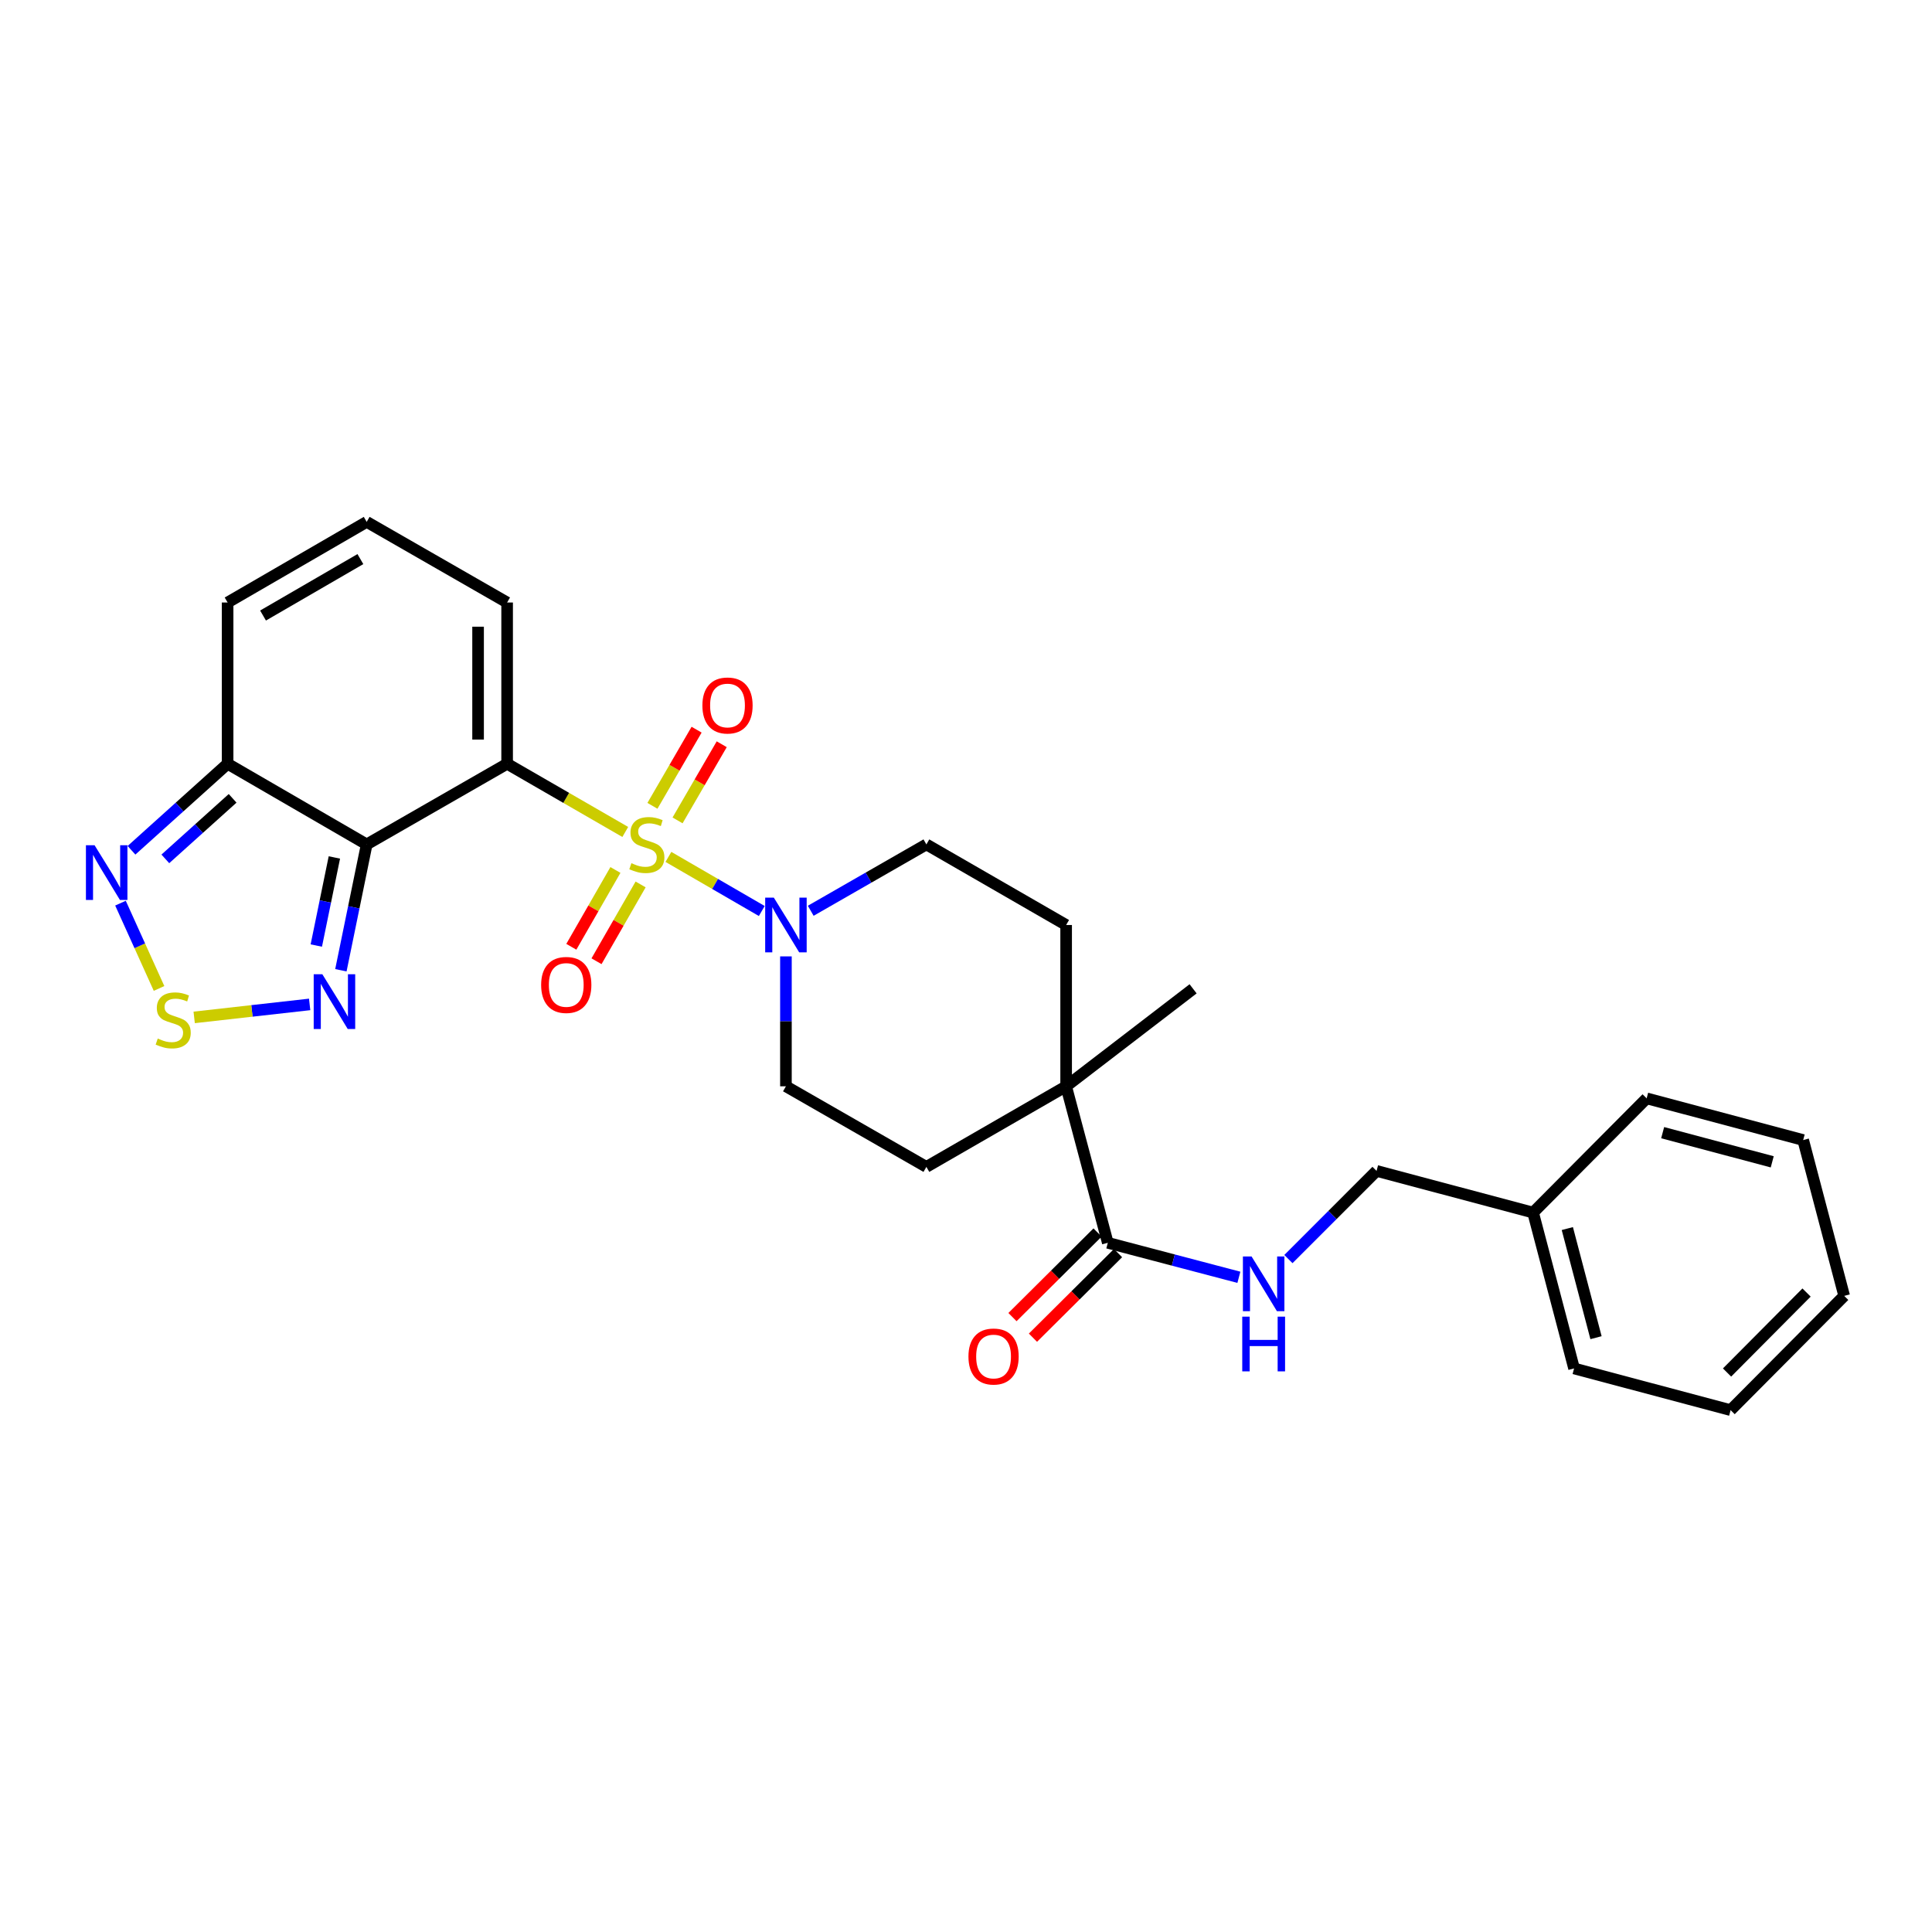 <?xml version='1.0' encoding='iso-8859-1'?>
<svg version='1.1' baseProfile='full'
              xmlns='http://www.w3.org/2000/svg'
                      xmlns:rdkit='http://www.rdkit.org/xml'
                      xmlns:xlink='http://www.w3.org/1999/xlink'
                  xml:space='preserve'
width='1000px' height='1000px' viewBox='0 0 1000 1000'>
<!-- END OF HEADER -->
<rect style='opacity:1.0;fill:#FFFFFF;stroke:none' width='1000' height='1000' x='0' y='0'> </rect>
<path class='bond-0' d='M 323.641,430.62 L 293.064,412.973' style='fill:none;fill-rule:evenodd;stroke:#CCCC00;stroke-width:6px;stroke-linecap:butt;stroke-linejoin:miter;stroke-opacity:1' />
<path class='bond-0' d='M 293.064,412.973 L 262.487,395.326' style='fill:none;fill-rule:evenodd;stroke:#000000;stroke-width:6px;stroke-linecap:butt;stroke-linejoin:miter;stroke-opacity:1' />
<path class='bond-2' d='M 345.968,443.532 L 370.133,457.535' style='fill:none;fill-rule:evenodd;stroke:#CCCC00;stroke-width:6px;stroke-linecap:butt;stroke-linejoin:miter;stroke-opacity:1' />
<path class='bond-2' d='M 370.133,457.535 L 394.298,471.538' style='fill:none;fill-rule:evenodd;stroke:#0000FF;stroke-width:6px;stroke-linecap:butt;stroke-linejoin:miter;stroke-opacity:1' />
<path class='bond-10' d='M 318.544,450.297 L 307.132,470.175' style='fill:none;fill-rule:evenodd;stroke:#CCCC00;stroke-width:6px;stroke-linecap:butt;stroke-linejoin:miter;stroke-opacity:1' />
<path class='bond-10' d='M 307.132,470.175 L 295.719,490.053' style='fill:none;fill-rule:evenodd;stroke:#FF0000;stroke-width:6px;stroke-linecap:butt;stroke-linejoin:miter;stroke-opacity:1' />
<path class='bond-10' d='M 331.581,457.782 L 320.168,477.66' style='fill:none;fill-rule:evenodd;stroke:#CCCC00;stroke-width:6px;stroke-linecap:butt;stroke-linejoin:miter;stroke-opacity:1' />
<path class='bond-10' d='M 320.168,477.66 L 308.755,497.538' style='fill:none;fill-rule:evenodd;stroke:#FF0000;stroke-width:6px;stroke-linecap:butt;stroke-linejoin:miter;stroke-opacity:1' />
<path class='bond-11' d='M 350.705,424.635 L 362.134,404.928' style='fill:none;fill-rule:evenodd;stroke:#CCCC00;stroke-width:6px;stroke-linecap:butt;stroke-linejoin:miter;stroke-opacity:1' />
<path class='bond-11' d='M 362.134,404.928 L 373.563,385.22' style='fill:none;fill-rule:evenodd;stroke:#FF0000;stroke-width:6px;stroke-linecap:butt;stroke-linejoin:miter;stroke-opacity:1' />
<path class='bond-11' d='M 337.701,417.094 L 349.13,397.386' style='fill:none;fill-rule:evenodd;stroke:#CCCC00;stroke-width:6px;stroke-linecap:butt;stroke-linejoin:miter;stroke-opacity:1' />
<path class='bond-11' d='M 349.13,397.386 L 360.559,377.679' style='fill:none;fill-rule:evenodd;stroke:#FF0000;stroke-width:6px;stroke-linecap:butt;stroke-linejoin:miter;stroke-opacity:1' />
<path class='bond-1' d='M 262.487,395.326 L 189.797,437.065' style='fill:none;fill-rule:evenodd;stroke:#000000;stroke-width:6px;stroke-linecap:butt;stroke-linejoin:miter;stroke-opacity:1' />
<path class='bond-9' d='M 262.487,395.326 L 262.487,311.855' style='fill:none;fill-rule:evenodd;stroke:#000000;stroke-width:6px;stroke-linecap:butt;stroke-linejoin:miter;stroke-opacity:1' />
<path class='bond-9' d='M 247.454,382.805 L 247.454,324.376' style='fill:none;fill-rule:evenodd;stroke:#000000;stroke-width:6px;stroke-linecap:butt;stroke-linejoin:miter;stroke-opacity:1' />
<path class='bond-3' d='M 189.797,437.065 L 183.119,469.634' style='fill:none;fill-rule:evenodd;stroke:#000000;stroke-width:6px;stroke-linecap:butt;stroke-linejoin:miter;stroke-opacity:1' />
<path class='bond-3' d='M 183.119,469.634 L 176.441,502.203' style='fill:none;fill-rule:evenodd;stroke:#0000FF;stroke-width:6px;stroke-linecap:butt;stroke-linejoin:miter;stroke-opacity:1' />
<path class='bond-3' d='M 173.068,443.816 L 168.393,466.614' style='fill:none;fill-rule:evenodd;stroke:#000000;stroke-width:6px;stroke-linecap:butt;stroke-linejoin:miter;stroke-opacity:1' />
<path class='bond-3' d='M 168.393,466.614 L 163.718,489.413' style='fill:none;fill-rule:evenodd;stroke:#0000FF;stroke-width:6px;stroke-linecap:butt;stroke-linejoin:miter;stroke-opacity:1' />
<path class='bond-4' d='M 189.797,437.065 L 117.81,395.326' style='fill:none;fill-rule:evenodd;stroke:#000000;stroke-width:6px;stroke-linecap:butt;stroke-linejoin:miter;stroke-opacity:1' />
<path class='bond-15' d='M 406.796,495.027 L 406.796,528.647' style='fill:none;fill-rule:evenodd;stroke:#0000FF;stroke-width:6px;stroke-linecap:butt;stroke-linejoin:miter;stroke-opacity:1' />
<path class='bond-15' d='M 406.796,528.647 L 406.796,562.267' style='fill:none;fill-rule:evenodd;stroke:#000000;stroke-width:6px;stroke-linecap:butt;stroke-linejoin:miter;stroke-opacity:1' />
<path class='bond-16' d='M 419.631,471.414 L 449.562,454.24' style='fill:none;fill-rule:evenodd;stroke:#0000FF;stroke-width:6px;stroke-linecap:butt;stroke-linejoin:miter;stroke-opacity:1' />
<path class='bond-16' d='M 449.562,454.24 L 479.493,437.065' style='fill:none;fill-rule:evenodd;stroke:#000000;stroke-width:6px;stroke-linecap:butt;stroke-linejoin:miter;stroke-opacity:1' />
<path class='bond-5' d='M 160.272,519.884 L 130.389,523.244' style='fill:none;fill-rule:evenodd;stroke:#0000FF;stroke-width:6px;stroke-linecap:butt;stroke-linejoin:miter;stroke-opacity:1' />
<path class='bond-5' d='M 130.389,523.244 L 100.506,526.605' style='fill:none;fill-rule:evenodd;stroke:#CCCC00;stroke-width:6px;stroke-linecap:butt;stroke-linejoin:miter;stroke-opacity:1' />
<path class='bond-6' d='M 117.81,395.326 L 92.936,417.713' style='fill:none;fill-rule:evenodd;stroke:#000000;stroke-width:6px;stroke-linecap:butt;stroke-linejoin:miter;stroke-opacity:1' />
<path class='bond-6' d='M 92.936,417.713 L 68.062,440.101' style='fill:none;fill-rule:evenodd;stroke:#0000FF;stroke-width:6px;stroke-linecap:butt;stroke-linejoin:miter;stroke-opacity:1' />
<path class='bond-6' d='M 120.404,413.215 L 102.992,428.886' style='fill:none;fill-rule:evenodd;stroke:#000000;stroke-width:6px;stroke-linecap:butt;stroke-linejoin:miter;stroke-opacity:1' />
<path class='bond-6' d='M 102.992,428.886 L 85.581,444.558' style='fill:none;fill-rule:evenodd;stroke:#0000FF;stroke-width:6px;stroke-linecap:butt;stroke-linejoin:miter;stroke-opacity:1' />
<path class='bond-29' d='M 117.81,395.326 L 117.81,311.855' style='fill:none;fill-rule:evenodd;stroke:#000000;stroke-width:6px;stroke-linecap:butt;stroke-linejoin:miter;stroke-opacity:1' />
<path class='bond-30' d='M 82.321,511.617 L 72.342,489.542' style='fill:none;fill-rule:evenodd;stroke:#CCCC00;stroke-width:6px;stroke-linecap:butt;stroke-linejoin:miter;stroke-opacity:1' />
<path class='bond-30' d='M 72.342,489.542 L 62.362,467.468' style='fill:none;fill-rule:evenodd;stroke:#0000FF;stroke-width:6px;stroke-linecap:butt;stroke-linejoin:miter;stroke-opacity:1' />
<path class='bond-7' d='M 573.395,643.274 L 551.832,562.267' style='fill:none;fill-rule:evenodd;stroke:#000000;stroke-width:6px;stroke-linecap:butt;stroke-linejoin:miter;stroke-opacity:1' />
<path class='bond-12' d='M 573.395,643.274 L 607.319,652.201' style='fill:none;fill-rule:evenodd;stroke:#000000;stroke-width:6px;stroke-linecap:butt;stroke-linejoin:miter;stroke-opacity:1' />
<path class='bond-12' d='M 607.319,652.201 L 641.242,661.128' style='fill:none;fill-rule:evenodd;stroke:#0000FF;stroke-width:6px;stroke-linecap:butt;stroke-linejoin:miter;stroke-opacity:1' />
<path class='bond-17' d='M 568.096,637.943 L 546.075,659.834' style='fill:none;fill-rule:evenodd;stroke:#000000;stroke-width:6px;stroke-linecap:butt;stroke-linejoin:miter;stroke-opacity:1' />
<path class='bond-17' d='M 546.075,659.834 L 524.053,681.725' style='fill:none;fill-rule:evenodd;stroke:#FF0000;stroke-width:6px;stroke-linecap:butt;stroke-linejoin:miter;stroke-opacity:1' />
<path class='bond-17' d='M 578.694,648.604 L 556.672,670.495' style='fill:none;fill-rule:evenodd;stroke:#000000;stroke-width:6px;stroke-linecap:butt;stroke-linejoin:miter;stroke-opacity:1' />
<path class='bond-17' d='M 556.672,670.495 L 534.651,692.386' style='fill:none;fill-rule:evenodd;stroke:#FF0000;stroke-width:6px;stroke-linecap:butt;stroke-linejoin:miter;stroke-opacity:1' />
<path class='bond-8' d='M 551.832,562.267 L 551.832,478.779' style='fill:none;fill-rule:evenodd;stroke:#000000;stroke-width:6px;stroke-linecap:butt;stroke-linejoin:miter;stroke-opacity:1' />
<path class='bond-22' d='M 551.832,562.267 L 617.548,511.817' style='fill:none;fill-rule:evenodd;stroke:#000000;stroke-width:6px;stroke-linecap:butt;stroke-linejoin:miter;stroke-opacity:1' />
<path class='bond-28' d='M 551.832,562.267 L 479.493,603.981' style='fill:none;fill-rule:evenodd;stroke:#000000;stroke-width:6px;stroke-linecap:butt;stroke-linejoin:miter;stroke-opacity:1' />
<path class='bond-13' d='M 262.487,311.855 L 189.797,270.124' style='fill:none;fill-rule:evenodd;stroke:#000000;stroke-width:6px;stroke-linecap:butt;stroke-linejoin:miter;stroke-opacity:1' />
<path class='bond-20' d='M 666.874,651.695 L 689.688,628.878' style='fill:none;fill-rule:evenodd;stroke:#0000FF;stroke-width:6px;stroke-linecap:butt;stroke-linejoin:miter;stroke-opacity:1' />
<path class='bond-20' d='M 689.688,628.878 L 712.501,606.061' style='fill:none;fill-rule:evenodd;stroke:#000000;stroke-width:6px;stroke-linecap:butt;stroke-linejoin:miter;stroke-opacity:1' />
<path class='bond-14' d='M 189.797,270.124 L 117.81,311.855' style='fill:none;fill-rule:evenodd;stroke:#000000;stroke-width:6px;stroke-linecap:butt;stroke-linejoin:miter;stroke-opacity:1' />
<path class='bond-14' d='M 186.538,289.388 L 136.147,318.6' style='fill:none;fill-rule:evenodd;stroke:#000000;stroke-width:6px;stroke-linecap:butt;stroke-linejoin:miter;stroke-opacity:1' />
<path class='bond-19' d='M 406.796,562.267 L 479.493,603.981' style='fill:none;fill-rule:evenodd;stroke:#000000;stroke-width:6px;stroke-linecap:butt;stroke-linejoin:miter;stroke-opacity:1' />
<path class='bond-18' d='M 479.493,437.065 L 551.832,478.779' style='fill:none;fill-rule:evenodd;stroke:#000000;stroke-width:6px;stroke-linecap:butt;stroke-linejoin:miter;stroke-opacity:1' />
<path class='bond-21' d='M 712.501,606.061 L 793.525,627.624' style='fill:none;fill-rule:evenodd;stroke:#000000;stroke-width:6px;stroke-linecap:butt;stroke-linejoin:miter;stroke-opacity:1' />
<path class='bond-23' d='M 793.525,627.624 L 814.737,708.305' style='fill:none;fill-rule:evenodd;stroke:#000000;stroke-width:6px;stroke-linecap:butt;stroke-linejoin:miter;stroke-opacity:1' />
<path class='bond-23' d='M 811.245,635.904 L 826.094,692.381' style='fill:none;fill-rule:evenodd;stroke:#000000;stroke-width:6px;stroke-linecap:butt;stroke-linejoin:miter;stroke-opacity:1' />
<path class='bond-24' d='M 793.525,627.624 L 852.301,568.505' style='fill:none;fill-rule:evenodd;stroke:#000000;stroke-width:6px;stroke-linecap:butt;stroke-linejoin:miter;stroke-opacity:1' />
<path class='bond-26' d='M 814.737,708.305 L 895.761,729.876' style='fill:none;fill-rule:evenodd;stroke:#000000;stroke-width:6px;stroke-linecap:butt;stroke-linejoin:miter;stroke-opacity:1' />
<path class='bond-25' d='M 852.301,568.505 L 933.325,590.076' style='fill:none;fill-rule:evenodd;stroke:#000000;stroke-width:6px;stroke-linecap:butt;stroke-linejoin:miter;stroke-opacity:1' />
<path class='bond-25' d='M 860.587,586.267 L 917.304,601.367' style='fill:none;fill-rule:evenodd;stroke:#000000;stroke-width:6px;stroke-linecap:butt;stroke-linejoin:miter;stroke-opacity:1' />
<path class='bond-27' d='M 933.325,590.076 L 954.545,670.741' style='fill:none;fill-rule:evenodd;stroke:#000000;stroke-width:6px;stroke-linecap:butt;stroke-linejoin:miter;stroke-opacity:1' />
<path class='bond-31' d='M 895.761,729.876 L 954.545,670.741' style='fill:none;fill-rule:evenodd;stroke:#000000;stroke-width:6px;stroke-linecap:butt;stroke-linejoin:miter;stroke-opacity:1' />
<path class='bond-31' d='M 893.918,710.408 L 935.067,669.014' style='fill:none;fill-rule:evenodd;stroke:#000000;stroke-width:6px;stroke-linecap:butt;stroke-linejoin:miter;stroke-opacity:1' />
<path  class='atom-0' d='M 326.808 446.785
Q 327.128 446.905, 328.448 447.465
Q 329.768 448.025, 331.208 448.385
Q 332.688 448.705, 334.128 448.705
Q 336.808 448.705, 338.368 447.425
Q 339.928 446.105, 339.928 443.825
Q 339.928 442.265, 339.128 441.305
Q 338.368 440.345, 337.168 439.825
Q 335.968 439.305, 333.968 438.705
Q 331.448 437.945, 329.928 437.225
Q 328.448 436.505, 327.368 434.985
Q 326.328 433.465, 326.328 430.905
Q 326.328 427.345, 328.728 425.145
Q 331.168 422.945, 335.968 422.945
Q 339.248 422.945, 342.968 424.505
L 342.048 427.585
Q 338.648 426.185, 336.088 426.185
Q 333.328 426.185, 331.808 427.345
Q 330.288 428.465, 330.328 430.425
Q 330.328 431.945, 331.088 432.865
Q 331.888 433.785, 333.008 434.305
Q 334.168 434.825, 336.088 435.425
Q 338.648 436.225, 340.168 437.025
Q 341.688 437.825, 342.768 439.465
Q 343.888 441.065, 343.888 443.825
Q 343.888 447.745, 341.248 449.865
Q 338.648 451.945, 334.288 451.945
Q 331.768 451.945, 329.848 451.385
Q 327.968 450.865, 325.728 449.945
L 326.808 446.785
' fill='#CCCC00'/>
<path  class='atom-3' d='M 400.536 464.619
L 409.816 479.619
Q 410.736 481.099, 412.216 483.779
Q 413.696 486.459, 413.776 486.619
L 413.776 464.619
L 417.536 464.619
L 417.536 492.939
L 413.656 492.939
L 403.696 476.539
Q 402.536 474.619, 401.296 472.419
Q 400.096 470.219, 399.736 469.539
L 399.736 492.939
L 396.056 492.939
L 396.056 464.619
L 400.536 464.619
' fill='#0000FF'/>
<path  class='atom-4' d='M 166.852 504.28
L 176.132 519.28
Q 177.052 520.76, 178.532 523.44
Q 180.012 526.12, 180.092 526.28
L 180.092 504.28
L 183.852 504.28
L 183.852 532.6
L 179.972 532.6
L 170.012 516.2
Q 168.852 514.28, 167.612 512.08
Q 166.412 509.88, 166.052 509.2
L 166.052 532.6
L 162.372 532.6
L 162.372 504.28
L 166.852 504.28
' fill='#0000FF'/>
<path  class='atom-6' d='M 81.649 537.546
Q 81.969 537.666, 83.289 538.226
Q 84.609 538.786, 86.049 539.146
Q 87.529 539.466, 88.969 539.466
Q 91.649 539.466, 93.209 538.186
Q 94.769 536.866, 94.769 534.586
Q 94.769 533.026, 93.969 532.066
Q 93.209 531.106, 92.009 530.586
Q 90.809 530.066, 88.809 529.466
Q 86.289 528.706, 84.769 527.986
Q 83.289 527.266, 82.209 525.746
Q 81.169 524.226, 81.169 521.666
Q 81.169 518.106, 83.569 515.906
Q 86.009 513.706, 90.809 513.706
Q 94.089 513.706, 97.809 515.266
L 96.889 518.346
Q 93.489 516.946, 90.929 516.946
Q 88.169 516.946, 86.649 518.106
Q 85.129 519.226, 85.169 521.186
Q 85.169 522.706, 85.929 523.626
Q 86.729 524.546, 87.849 525.066
Q 89.009 525.586, 90.929 526.186
Q 93.489 526.986, 95.009 527.786
Q 96.529 528.586, 97.609 530.226
Q 98.729 531.826, 98.729 534.586
Q 98.729 538.506, 96.089 540.626
Q 93.489 542.706, 89.129 542.706
Q 86.609 542.706, 84.689 542.146
Q 82.809 541.626, 80.569 540.706
L 81.649 537.546
' fill='#CCCC00'/>
<path  class='atom-7' d='M 48.957 437.503
L 58.237 452.503
Q 59.157 453.983, 60.637 456.663
Q 62.117 459.343, 62.197 459.503
L 62.197 437.503
L 65.957 437.503
L 65.957 465.823
L 62.077 465.823
L 52.117 449.423
Q 50.957 447.503, 49.717 445.303
Q 48.517 443.103, 48.157 442.423
L 48.157 465.823
L 44.477 465.823
L 44.477 437.503
L 48.957 437.503
' fill='#0000FF'/>
<path  class='atom-11' d='M 280.094 509.801
Q 280.094 503.001, 283.454 499.201
Q 286.814 495.401, 293.094 495.401
Q 299.374 495.401, 302.734 499.201
Q 306.094 503.001, 306.094 509.801
Q 306.094 516.681, 302.694 520.601
Q 299.294 524.481, 293.094 524.481
Q 286.854 524.481, 283.454 520.601
Q 280.094 516.721, 280.094 509.801
M 293.094 521.281
Q 297.414 521.281, 299.734 518.401
Q 302.094 515.481, 302.094 509.801
Q 302.094 504.241, 299.734 501.441
Q 297.414 498.601, 293.094 498.601
Q 288.774 498.601, 286.414 501.401
Q 284.094 504.201, 284.094 509.801
Q 284.094 515.521, 286.414 518.401
Q 288.774 521.281, 293.094 521.281
' fill='#FF0000'/>
<path  class='atom-12' d='M 363.556 365.157
Q 363.556 358.357, 366.916 354.557
Q 370.276 350.757, 376.556 350.757
Q 382.836 350.757, 386.196 354.557
Q 389.556 358.357, 389.556 365.157
Q 389.556 372.037, 386.156 375.957
Q 382.756 379.837, 376.556 379.837
Q 370.316 379.837, 366.916 375.957
Q 363.556 372.077, 363.556 365.157
M 376.556 376.637
Q 380.876 376.637, 383.196 373.757
Q 385.556 370.837, 385.556 365.157
Q 385.556 359.597, 383.196 356.797
Q 380.876 353.957, 376.556 353.957
Q 372.236 353.957, 369.876 356.757
Q 367.556 359.557, 367.556 365.157
Q 367.556 370.877, 369.876 373.757
Q 372.236 376.637, 376.556 376.637
' fill='#FF0000'/>
<path  class='atom-13' d='M 647.808 650.343
L 657.088 665.343
Q 658.008 666.823, 659.488 669.503
Q 660.968 672.183, 661.048 672.343
L 661.048 650.343
L 664.808 650.343
L 664.808 678.663
L 660.928 678.663
L 650.968 662.263
Q 649.808 660.343, 648.568 658.143
Q 647.368 655.943, 647.008 655.263
L 647.008 678.663
L 643.328 678.663
L 643.328 650.343
L 647.808 650.343
' fill='#0000FF'/>
<path  class='atom-13' d='M 642.988 681.495
L 646.828 681.495
L 646.828 693.535
L 661.308 693.535
L 661.308 681.495
L 665.148 681.495
L 665.148 709.815
L 661.308 709.815
L 661.308 696.735
L 646.828 696.735
L 646.828 709.815
L 642.988 709.815
L 642.988 681.495
' fill='#0000FF'/>
<path  class='atom-18' d='M 501.268 702.13
Q 501.268 695.33, 504.628 691.53
Q 507.988 687.73, 514.268 687.73
Q 520.548 687.73, 523.908 691.53
Q 527.268 695.33, 527.268 702.13
Q 527.268 709.01, 523.868 712.93
Q 520.468 716.81, 514.268 716.81
Q 508.028 716.81, 504.628 712.93
Q 501.268 709.05, 501.268 702.13
M 514.268 713.61
Q 518.588 713.61, 520.908 710.73
Q 523.268 707.81, 523.268 702.13
Q 523.268 696.57, 520.908 693.77
Q 518.588 690.93, 514.268 690.93
Q 509.948 690.93, 507.588 693.73
Q 505.268 696.53, 505.268 702.13
Q 505.268 707.85, 507.588 710.73
Q 509.948 713.61, 514.268 713.61
' fill='#FF0000'/>
</svg>
